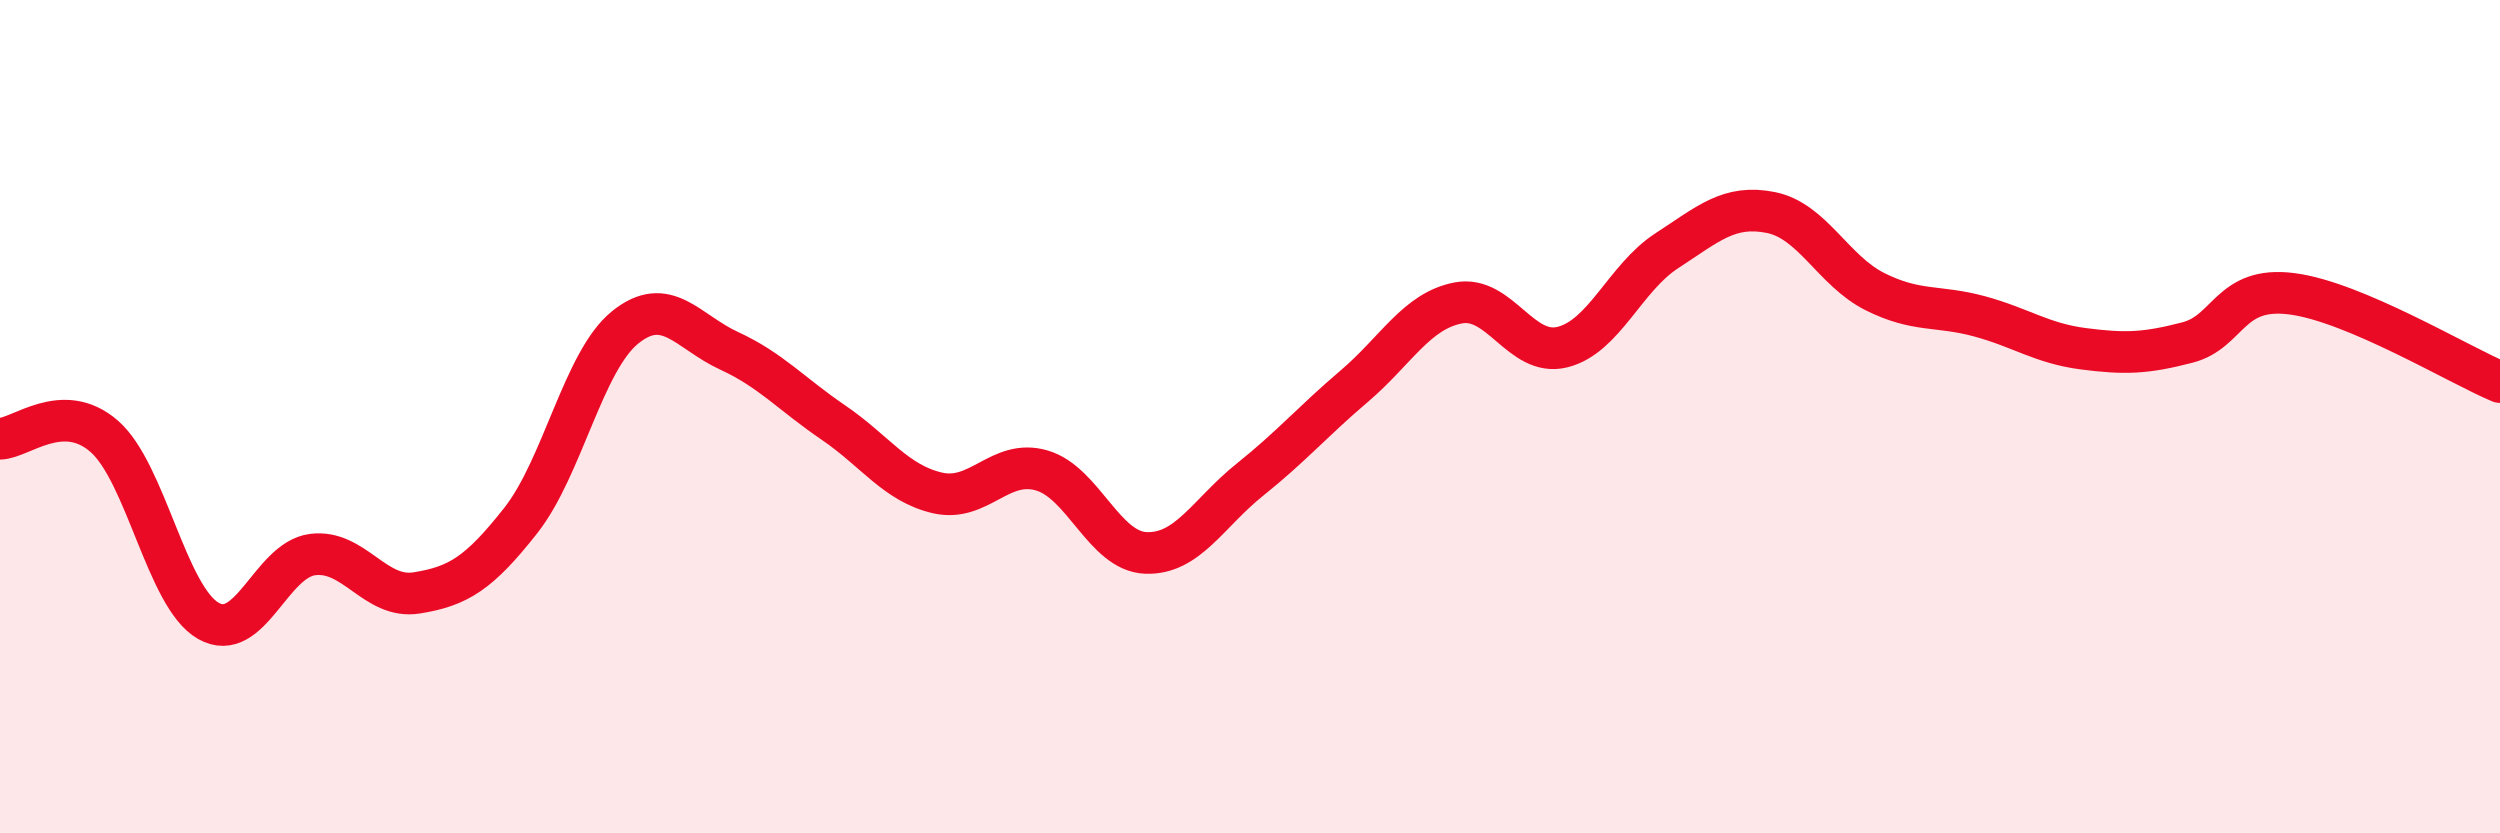 
    <svg width="60" height="20" viewBox="0 0 60 20" xmlns="http://www.w3.org/2000/svg">
      <path
        d="M 0,10.53 C 0.5,10.52 1.5,9.6 2.5,10.47 C 3.5,11.34 4,14.33 5,14.9 C 6,15.47 6.5,13.44 7.5,13.31 C 8.5,13.18 9,14.39 10,14.23 C 11,14.07 11.5,13.76 12.5,12.49 C 13.5,11.22 14,8.67 15,7.86 C 16,7.05 16.5,7.96 17.5,8.42 C 18.5,8.88 19,9.46 20,10.14 C 21,10.82 21.5,11.6 22.5,11.83 C 23.5,12.06 24,11 25,11.29 C 26,11.58 26.5,13.23 27.5,13.27 C 28.5,13.31 29,12.31 30,11.51 C 31,10.71 31.5,10.12 32.5,9.27 C 33.5,8.42 34,7.46 35,7.27 C 36,7.08 36.5,8.58 37.5,8.33 C 38.5,8.08 39,6.67 40,6.02 C 41,5.37 41.5,4.9 42.5,5.1 C 43.5,5.3 44,6.5 45,7 C 46,7.5 46.5,7.32 47.5,7.59 C 48.5,7.86 49,8.24 50,8.37 C 51,8.5 51.5,8.48 52.5,8.22 C 53.5,7.96 53.5,6.86 55,7.05 C 56.5,7.24 59,8.75 60,9.17L60 20L0 20Z"
        fill="#EB0A25"
        opacity="0.1"
        stroke-linecap="round"
        stroke-linejoin="round"
      />
      <path
        d="M 0,10.53 C 0.5,10.52 1.5,9.6 2.5,10.47 C 3.5,11.34 4,14.33 5,14.9 C 6,15.47 6.5,13.44 7.5,13.31 C 8.5,13.18 9,14.39 10,14.23 C 11,14.07 11.5,13.76 12.5,12.49 C 13.5,11.22 14,8.67 15,7.86 C 16,7.05 16.5,7.96 17.5,8.42 C 18.5,8.88 19,9.46 20,10.14 C 21,10.82 21.5,11.6 22.5,11.83 C 23.5,12.06 24,11 25,11.29 C 26,11.58 26.5,13.23 27.5,13.27 C 28.5,13.31 29,12.31 30,11.51 C 31,10.71 31.5,10.12 32.5,9.27 C 33.5,8.42 34,7.46 35,7.27 C 36,7.08 36.5,8.58 37.5,8.33 C 38.5,8.08 39,6.67 40,6.02 C 41,5.37 41.5,4.9 42.5,5.1 C 43.5,5.3 44,6.5 45,7 C 46,7.5 46.5,7.32 47.5,7.59 C 48.5,7.86 49,8.24 50,8.37 C 51,8.5 51.5,8.48 52.5,8.22 C 53.5,7.96 53.5,6.86 55,7.05 C 56.5,7.24 59,8.75 60,9.17"
        stroke="#EB0A25"
        stroke-width="1"
        fill="none"
        stroke-linecap="round"
        stroke-linejoin="round"
      />
    </svg>
  